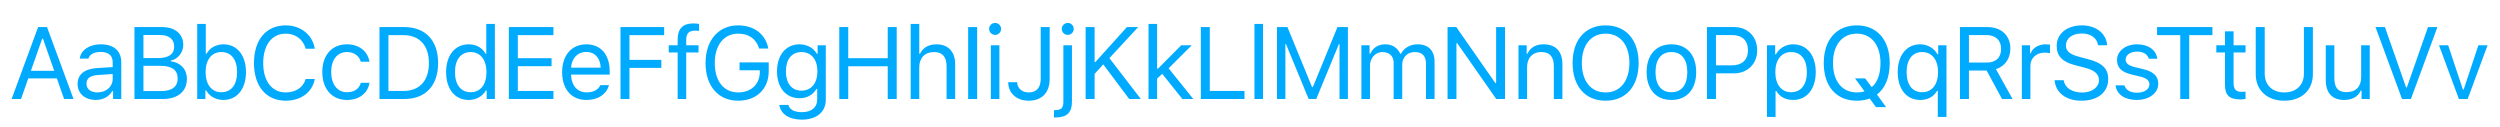 <svg xmlns="http://www.w3.org/2000/svg" xmlns:xlink="http://www.w3.org/1999/xlink" viewBox="0 0 1616 82">
    <g id="Export/compare-san-francisco-pc-colr" stroke="none" stroke-width="1" fill="none" fill-rule="evenodd">
        <path d="M13.594,64 L18.267,50.69 L36.765,50.69 L41.438,64 L47.528,64 L30.384,17.497 L24.648,17.497 L7.503,64 L13.594,64 Z M35.057,45.76 L19.975,45.76 L27.258,25.006 L27.773,25.006 L35.057,45.76 Z M61.888,64.612 C66.529,64.612 70.332,62.582 72.588,58.876 L73.103,58.876 L73.103,64 L78.388,64 L78.388,40.217 C78.388,32.998 73.651,28.647 65.176,28.647 C57.763,28.647 52.285,32.321 51.544,37.896 L57.151,37.896 C57.925,35.157 60.825,33.578 64.982,33.578 C70.171,33.578 72.845,35.931 72.845,40.217 L72.845,43.375 L62.823,43.987 C54.734,44.471 50.158,48.048 50.158,54.268 C50.158,60.616 55.153,64.612 61.888,64.612 Z M62.92,59.746 C58.891,59.746 55.894,57.684 55.894,54.139 C55.894,50.658 58.215,48.821 63.5,48.467 L72.845,47.854 L72.845,51.045 C72.845,56.008 68.624,59.746 62.92,59.746 Z M105.059,64 C114.953,64 120.818,59.134 120.818,50.948 C120.818,44.793 116.789,40.442 110.441,39.637 L110.441,39.121 C114.92,38.315 118.465,33.933 118.465,29.099 C118.465,21.977 113.245,17.497 104.704,17.497 L86.915,17.497 L86.915,64 L105.059,64 Z M101.997,37.542 L92.716,37.542 L92.716,22.621 L103.48,22.621 C109.248,22.621 112.6,25.36 112.6,30.098 C112.6,35.028 109.023,37.542 101.997,37.542 Z M104.189,58.876 L92.716,58.876 L92.716,42.537 L103.641,42.537 C111.053,42.537 114.856,45.276 114.856,50.658 C114.856,56.04 111.182,58.876 104.189,58.876 Z M144.427,64.612 C153.225,64.612 158.993,57.49 158.993,46.63 C158.993,35.705 153.257,28.647 144.427,28.647 C139.657,28.647 135.436,31 133.534,34.738 L133.019,34.738 L133.019,15.467 L127.476,15.467 L127.476,64 L132.761,64 L132.761,58.457 L133.276,58.457 C135.468,62.324 139.593,64.612 144.427,64.612 Z M143.138,59.617 C136.821,59.617 132.89,54.654 132.89,46.63 C132.89,38.605 136.821,33.643 143.138,33.643 C149.486,33.643 153.257,38.509 153.257,46.63 C153.257,54.751 149.486,59.617 143.138,59.617 Z M184.697,65.096 C194.591,65.096 201.938,59.585 203.485,51.045 L197.588,51.045 C196.105,56.427 191.175,59.746 184.697,59.746 C175.738,59.746 170.131,52.431 170.131,40.765 C170.131,29.099 175.738,21.751 184.665,21.751 C191.078,21.751 196.041,25.521 197.588,31.516 L203.485,31.516 C202.099,22.557 194.462,16.401 184.665,16.401 C172.032,16.401 164.169,25.747 164.169,40.765 C164.169,55.75 172.064,65.096 184.697,65.096 Z M224.29,64.612 C232.637,64.612 237.826,59.907 238.825,53.526 L233.217,53.526 C232.186,57.458 228.931,59.617 224.258,59.617 C218.071,59.617 214.075,54.525 214.075,46.501 C214.075,38.638 218.006,33.643 224.258,33.643 C229.253,33.643 232.315,36.446 233.217,39.895 L238.825,39.895 C237.858,33.707 232.702,28.647 224.258,28.647 C214.526,28.647 208.338,35.673 208.338,46.501 C208.338,57.555 214.558,64.612 224.29,64.612 Z M261.241,64 C275.067,64 283.188,55.396 283.188,40.732 C283.188,26.102 275.034,17.497 261.241,17.497 L245.289,17.497 L245.289,64 L261.241,64 Z M260.855,58.779 L251.09,58.779 L251.09,22.718 L260.855,22.718 C271.167,22.718 277.258,29.421 277.258,40.797 C277.258,52.141 271.232,58.779 260.855,58.779 Z M302.962,64.612 C307.763,64.612 311.888,62.324 314.08,58.457 L314.596,58.457 L314.596,64 L319.881,64 L319.881,15.467 L314.338,15.467 L314.338,34.738 L313.854,34.738 C311.888,30.936 307.796,28.647 302.962,28.647 C294.132,28.647 288.363,35.737 288.363,46.63 C288.363,57.555 294.067,64.612 302.962,64.612 Z M304.251,59.617 C297.902,59.617 294.099,54.751 294.099,46.63 C294.099,38.541 297.934,33.643 304.251,33.643 C310.535,33.643 314.467,38.67 314.467,46.63 C314.467,54.654 310.567,59.617 304.251,59.617 Z M357.734,64 L357.734,58.779 L334.724,58.779 L334.724,42.795 L356.541,42.795 L356.541,37.639 L334.724,37.639 L334.724,22.718 L357.734,22.718 L357.734,17.497 L328.923,17.497 L328.923,64 L357.734,64 Z M379.023,64.612 C386.628,64.612 392.042,60.938 393.653,55.009 L388.111,55.009 C386.66,58.07 383.631,59.714 379.152,59.714 C373.254,59.714 369.419,55.363 369.129,48.499 L369.129,48.241 L394.105,48.241 L394.105,46.114 C394.105,35.318 388.401,28.647 379.023,28.647 C369.484,28.647 363.361,35.737 363.361,46.662 C363.361,57.651 369.387,64.612 379.023,64.612 Z M388.272,43.762 L369.129,43.762 C369.548,37.606 373.415,33.546 378.958,33.546 C384.469,33.546 388.143,37.606 388.272,43.762 Z M406.886,64 L406.886,43.858 L427.478,43.858 L427.478,38.702 L406.886,38.702 L406.886,22.718 L429.315,22.718 L429.315,17.497 L401.085,17.497 L401.085,64 L406.886,64 Z M443.579,64 L443.579,33.9 L451.539,33.9 L451.539,29.26 L443.579,29.26 L443.579,25.554 C443.579,21.751 445.254,19.817 449.251,19.817 C450.25,19.817 451.184,19.85 451.861,19.979 L451.861,15.467 C450.701,15.241 449.476,15.145 448.123,15.145 C441.516,15.145 438.036,18.464 438.036,25.393 L438.036,29.26 L432.267,29.26 L432.267,33.9 L438.036,33.9 L438.036,64 L443.579,64 Z M477.146,65.096 C489.037,65.096 496.901,57.49 496.901,46.018 L496.901,40.346 L478.048,40.346 L478.048,45.438 L491.132,45.438 L491.132,46.565 C491.132,54.429 485.492,59.746 477.178,59.746 C467.832,59.746 462.031,52.463 462.031,40.732 C462.031,29.163 467.929,21.751 477.146,21.751 C484.042,21.751 488.715,25.07 490.713,31.354 L496.611,31.354 C494.935,22.138 487.458,16.401 477.146,16.401 C464.416,16.401 456.07,26.037 456.07,40.732 C456.07,55.621 464.287,65.096 477.146,65.096 Z M518.318,77.342 C527.793,77.342 533.787,72.379 533.787,64.612 L533.787,29.26 L528.502,29.26 L528.502,34.771 L527.986,34.771 C525.988,31.032 521.702,28.647 516.836,28.647 C507.909,28.647 502.269,35.705 502.269,46.114 C502.269,56.523 507.845,63.484 516.836,63.484 C521.605,63.484 525.537,61.325 527.728,57.49 L528.244,57.49 L528.244,64.322 C528.244,69.446 524.538,72.508 518.318,72.508 C513.323,72.508 510.229,70.671 509.617,67.835 L503.752,67.835 C504.59,73.571 509.939,77.342 518.318,77.342 Z M518.06,58.586 C511.615,58.586 508.006,53.688 508.006,46.114 C508.006,38.541 511.615,33.643 518.06,33.643 C524.474,33.643 528.373,38.541 528.373,46.114 C528.373,53.688 524.506,58.586 518.06,58.586 Z M548.308,64 L548.308,42.827 L573.832,42.827 L573.832,64 L579.632,64 L579.632,17.497 L573.832,17.497 L573.832,37.606 L548.308,37.606 L548.308,17.497 L542.507,17.497 L542.507,64 L548.308,64 Z M594.218,64 L594.218,43.439 C594.218,37.574 597.634,33.643 603.854,33.643 C609.107,33.643 611.878,36.704 611.878,42.859 L611.878,64 L617.421,64 L617.421,41.506 C617.421,33.353 612.781,28.647 605.433,28.647 C600.115,28.647 596.474,30.903 594.734,34.738 L594.218,34.738 L594.218,15.467 L588.675,15.467 L588.675,64 L594.218,64 Z M631.62,64 L631.62,17.497 L625.819,17.497 L625.819,64 L631.62,64 Z M643.241,22.557 C645.368,22.557 647.108,20.816 647.108,18.689 C647.108,16.562 645.368,14.822 643.241,14.822 C641.114,14.822 639.374,16.562 639.374,18.689 C639.374,20.816 641.114,22.557 643.241,22.557 Z M646.012,64 L646.012,29.26 L640.469,29.26 L640.469,64 L646.012,64 Z M664.981,65.096 C673.392,65.096 678.516,59.907 678.516,51.045 L678.516,17.497 L672.715,17.497 L672.715,51.013 C672.715,56.717 669.911,59.746 664.949,59.746 C660.566,59.746 657.601,57.039 657.472,53.14 L651.703,53.14 C651.703,60.262 657.182,65.096 664.981,65.096 Z M690.201,22.557 C692.328,22.557 694.068,20.816 694.068,18.689 C694.068,16.562 692.328,14.822 690.201,14.822 C688.074,14.822 686.334,16.562 686.334,18.689 C686.334,20.816 688.074,22.557 690.201,22.557 Z M682.273,75.924 C689.557,75.924 692.908,72.862 692.908,65.708 L692.908,29.26 L687.365,29.26 L687.365,65.805 C687.365,69.64 686.076,71.187 682.144,71.187 L681.307,71.187 L681.307,75.924 L682.273,75.924 Z M707.558,64 L707.558,47.758 L713.133,41.603 L729.923,64 L737.432,64 L717.13,37.574 L735.724,17.497 L728.441,17.497 L708.074,40.088 L707.558,40.088 L707.558,17.497 L701.757,17.497 L701.757,64 L707.558,64 Z M747.957,64 L747.957,50.819 L751.277,47.726 L764.296,64 L771.354,64 L755.402,44.148 L770.355,29.26 L763.555,29.26 L748.473,44.438 L747.957,44.438 L747.957,15.467 L742.414,15.467 L742.414,64 L747.957,64 Z M804.438,64 L804.438,58.779 L782.008,58.779 L782.008,17.497 L776.207,17.497 L776.207,64 L804.438,64 Z M816.413,64 L816.413,15.467 L810.87,15.467 L810.87,64 L816.413,64 Z M830.869,64 L830.869,28.486 L831.256,28.486 L845.919,64 L850.818,64 L865.481,28.486 L865.868,28.486 L865.868,64 L871.282,64 L871.282,17.497 L864.546,17.497 L848.626,56.298 L848.111,56.298 L832.191,17.497 L825.455,17.497 L825.455,64 L830.869,64 Z M885.545,64 L885.545,42.473 C885.545,37.574 889.058,33.643 893.602,33.643 C897.984,33.643 900.853,36.285 900.853,40.41 L900.853,64 L906.396,64 L906.396,41.667 C906.396,37.252 909.618,33.643 914.452,33.643 C919.351,33.643 921.768,36.156 921.768,41.28 L921.768,64 L927.311,64 L927.311,39.991 C927.311,32.708 923.347,28.647 916.257,28.647 C911.455,28.647 907.491,31.064 905.622,34.738 L905.106,34.738 C903.495,31.129 900.208,28.647 895.503,28.647 C890.862,28.647 887.382,30.871 885.803,34.738 L885.287,34.738 L885.287,29.26 L880.002,29.26 L880.002,64 L885.545,64 Z M941.445,64 L941.445,27.938 L941.961,27.938 L967.194,64 L972.834,64 L972.834,17.497 L967.097,17.497 L967.097,53.688 L966.582,53.688 L941.348,17.497 L935.709,17.497 L935.709,64 L941.445,64 Z M987.097,64 L987.097,43.439 C987.097,37.349 990.674,33.643 996.217,33.643 C1001.76,33.643 1004.403,36.607 1004.403,42.859 L1004.403,64 L1009.946,64 L1009.946,41.506 C1009.946,33.256 1005.595,28.647 997.796,28.647 C992.479,28.647 989.095,30.903 987.355,34.738 L986.839,34.738 L986.839,29.26 L981.554,29.26 L981.554,64 L987.097,64 Z M1037.873,65.096 C1051.15,65.096 1059.207,55.589 1059.207,40.732 C1059.207,25.812 1051.086,16.401 1037.873,16.401 C1024.725,16.401 1016.539,25.779 1016.539,40.732 C1016.539,55.621 1024.531,65.096 1037.873,65.096 Z M1037.873,59.746 C1028.205,59.746 1022.501,52.27 1022.501,40.732 C1022.501,29.099 1028.399,21.751 1037.873,21.751 C1047.38,21.751 1053.245,29.099 1053.245,40.732 C1053.245,52.27 1047.412,59.746 1037.873,59.746 Z M1080.399,64.612 C1090.293,64.612 1096.416,57.78 1096.416,46.63 C1096.416,35.447 1090.293,28.647 1080.399,28.647 C1070.506,28.647 1064.383,35.447 1064.383,46.63 C1064.383,57.78 1070.506,64.612 1080.399,64.612 Z M1080.399,59.617 C1073.825,59.617 1070.119,54.848 1070.119,46.63 C1070.119,38.38 1073.825,33.643 1080.399,33.643 C1086.973,33.643 1090.679,38.38 1090.679,46.63 C1090.679,54.848 1086.973,59.617 1080.399,59.617 Z M1109.197,64 L1109.197,47.403 L1120.895,47.403 C1129.628,47.403 1135.848,41.248 1135.848,32.547 C1135.848,23.685 1129.757,17.497 1120.959,17.497 L1103.396,17.497 L1103.396,64 L1109.197,64 Z M1119.445,42.247 L1109.197,42.247 L1109.197,22.653 L1119.445,22.653 C1126.18,22.653 1129.886,26.166 1129.886,32.547 C1129.886,38.702 1126.051,42.247 1119.445,42.247 Z M1147.727,75.602 L1147.727,58.779 L1148.242,58.779 C1150.144,62.453 1154.14,64.612 1159.103,64.612 C1167.933,64.612 1173.701,57.49 1173.701,46.63 C1173.701,35.705 1167.965,28.647 1159.103,28.647 C1154.365,28.647 1150.208,31.064 1147.984,35.061 L1147.469,35.061 L1147.469,29.26 L1142.184,29.26 L1142.184,75.602 L1147.727,75.602 Z M1157.781,59.617 C1151.529,59.617 1147.566,54.59 1147.566,46.63 C1147.566,38.638 1151.529,33.643 1157.814,33.643 C1164.162,33.643 1167.965,38.509 1167.965,46.63 C1167.965,54.751 1164.162,59.617 1157.781,59.617 Z M1219.16,69.253 L1213.263,61.067 C1218.548,57.265 1221.513,50.014 1221.513,40.765 C1221.513,25.779 1213.327,16.401 1200.243,16.401 C1187.095,16.401 1178.877,25.747 1178.877,40.765 C1178.877,55.847 1186.998,65.096 1200.243,65.096 C1203.24,65.096 1206.076,64.612 1208.557,63.678 L1212.65,69.253 L1219.16,69.253 Z M1200.275,59.746 C1190.736,59.746 1184.839,52.495 1184.839,40.765 C1184.839,29.066 1190.768,21.751 1200.243,21.751 C1209.653,21.751 1215.551,29.099 1215.551,40.765 C1215.551,47.854 1213.52,53.397 1209.879,56.298 L1205.657,50.69 L1199.083,50.69 L1205.238,59.037 C1203.627,59.521 1201.983,59.746 1200.275,59.746 Z M1258.206,75.602 L1258.206,29.26 L1252.856,29.26 L1252.856,35.061 L1252.34,35.061 C1250.278,31.161 1245.959,28.647 1241.222,28.647 C1232.424,28.647 1226.688,35.737 1226.688,46.63 C1226.688,57.587 1232.36,64.612 1241.222,64.612 C1246.121,64.612 1249.859,62.582 1252.082,58.779 L1252.598,58.779 L1252.598,75.602 L1258.206,75.602 Z M1242.479,59.617 C1236.163,59.617 1232.424,54.783 1232.424,46.63 C1232.424,38.509 1236.195,33.643 1242.511,33.643 C1248.795,33.643 1252.759,38.67 1252.759,46.63 C1252.759,54.622 1248.828,59.617 1242.479,59.617 Z M1272.727,64 L1272.727,45.599 L1284.167,45.599 L1294.125,64 L1300.925,64 L1290.161,44.696 C1295.994,42.859 1299.507,37.832 1299.507,31.354 C1299.507,22.976 1293.642,17.497 1284.683,17.497 L1266.926,17.497 L1266.926,64 L1272.727,64 Z M1284.167,40.442 L1272.727,40.442 L1272.727,22.653 L1283.909,22.653 C1289.903,22.653 1293.513,25.973 1293.513,31.548 C1293.513,37.252 1290.129,40.442 1284.167,40.442 Z M1312.449,64 L1312.449,42.473 C1312.449,37.574 1316.284,34.029 1321.569,34.029 C1322.665,34.029 1324.663,34.223 1325.114,34.352 L1325.114,28.809 C1324.405,28.712 1323.245,28.647 1322.343,28.647 C1317.734,28.647 1313.738,31.032 1312.707,34.416 L1312.191,34.416 L1312.191,29.26 L1306.906,29.26 L1306.906,64 L1312.449,64 Z M1345.372,65.096 C1356.006,65.096 1362.742,59.649 1362.742,51.109 C1362.742,44.277 1358.875,40.539 1349.239,38.122 L1344.373,36.833 C1337.959,35.189 1335.414,33.095 1335.414,29.453 C1335.414,24.748 1339.506,21.654 1345.694,21.654 C1351.495,21.654 1355.426,24.49 1356.232,29.26 L1362.065,29.26 C1361.582,21.751 1354.878,16.401 1345.887,16.401 C1336.058,16.401 1329.452,21.751 1329.452,29.646 C1329.452,36.253 1333.093,40.056 1341.504,42.183 L1347.466,43.729 C1353.879,45.341 1356.78,47.854 1356.78,51.818 C1356.78,56.427 1352.171,59.811 1345.919,59.811 C1339.313,59.811 1334.672,56.717 1333.963,51.851 L1328.098,51.851 C1328.71,59.875 1335.51,65.096 1345.372,65.096 Z M1381.162,64.612 C1389.058,64.612 1395.084,60.326 1395.084,54.106 C1395.084,49.111 1391.926,46.275 1385.384,44.696 L1380.034,43.407 C1375.942,42.408 1374.008,40.926 1374.008,38.541 C1374.008,35.447 1377.231,33.353 1381.356,33.353 C1385.545,33.353 1388.252,35.189 1388.993,37.961 L1394.472,37.961 C1393.731,32.257 1388.671,28.647 1381.388,28.647 C1374.008,28.647 1368.433,32.998 1368.433,38.767 C1368.433,43.794 1371.398,46.598 1377.907,48.177 L1383.869,49.627 C1387.575,50.529 1389.38,52.141 1389.38,54.525 C1389.38,57.716 1386.029,59.939 1381.356,59.939 C1376.908,59.939 1374.137,58.07 1373.202,55.138 L1367.498,55.138 C1368.111,60.906 1373.428,64.612 1381.162,64.612 Z M1415.116,64 L1415.116,22.718 L1430.101,22.718 L1430.101,17.497 L1394.33,17.497 L1394.33,22.718 L1409.315,22.718 L1409.315,64 L1415.116,64 Z M1448.264,64.258 C1449.36,64.258 1450.423,64.129 1451.519,63.936 L1451.519,59.263 C1450.488,59.359 1449.94,59.392 1448.941,59.392 C1445.332,59.392 1443.785,57.651 1443.785,53.559 L1443.785,33.9 L1451.519,33.9 L1451.519,29.26 L1443.785,29.26 L1443.785,20.269 L1438.242,20.269 L1438.242,29.26 L1432.634,29.26 L1432.634,33.9 L1438.242,33.9 L1438.242,54.977 C1438.242,61.615 1441.11,64.258 1448.264,64.258 Z M1476.578,65.096 C1488.115,65.096 1495.044,57.941 1495.044,48.016 L1495.044,17.497 L1489.243,17.497 L1489.243,47.629 C1489.243,54.654 1484.635,59.746 1476.578,59.746 C1468.522,59.746 1463.913,54.654 1463.913,47.629 L1463.913,17.497 L1458.113,17.497 L1458.113,48.016 C1458.113,57.941 1465.041,65.096 1476.578,65.096 Z M1515.237,64.612 C1520.555,64.612 1524.261,62.421 1526.001,58.554 L1526.517,58.554 L1526.517,64 L1531.802,64 L1531.802,29.26 L1526.259,29.26 L1526.259,49.82 C1526.259,55.911 1522.907,59.553 1516.784,59.553 C1511.241,59.553 1508.921,56.652 1508.921,50.4 L1508.921,29.26 L1503.378,29.26 L1503.378,51.754 C1503.378,59.972 1507.438,64.612 1515.237,64.612 Z M1558.408,64 L1575.552,17.497 L1569.462,17.497 L1555.797,56.491 L1555.282,56.491 L1541.618,17.497 L1535.527,17.497 L1552.671,64 L1558.408,64 Z M1595.101,64 L1607.959,29.26 L1602.03,29.26 L1592.523,57.877 L1592.007,57.877 L1582.5,29.26 L1576.571,29.26 L1589.429,64 L1595.101,64 Z" id="AaBbCcDdEeFfGgHhIiJjKkLlMmNnOoPpQqRrSsTtUuVv" fill="#00AAFF" fill-rule="nonzero"></path>
    </g>
</svg>